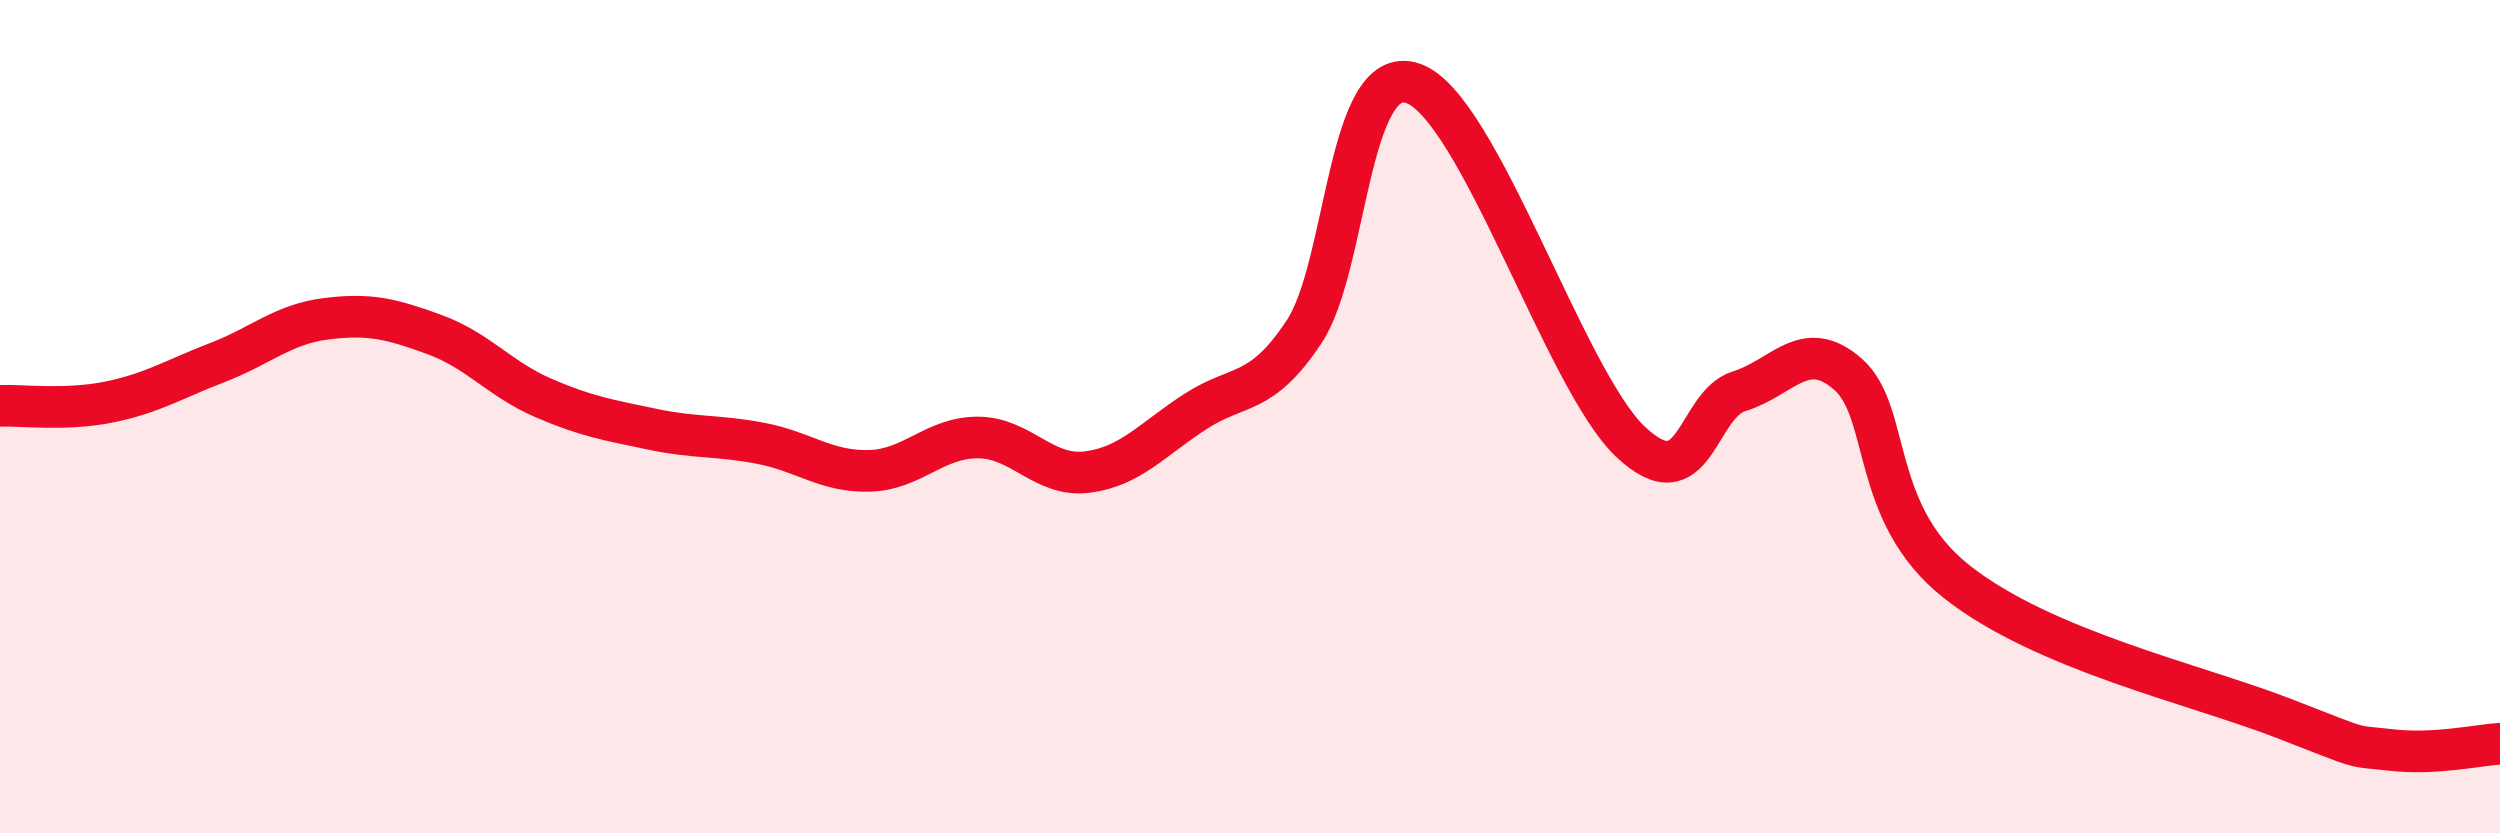 
    <svg width="60" height="20" viewBox="0 0 60 20" xmlns="http://www.w3.org/2000/svg">
      <path
        d="M 0,9.74 C 0.52,9.72 1.57,9.86 2.61,9.65 C 3.65,9.44 4.18,9.1 5.22,8.7 C 6.26,8.3 6.79,7.78 7.83,7.65 C 8.87,7.52 9.39,7.65 10.43,8.03 C 11.47,8.41 12,9.1 13.04,9.55 C 14.08,10 14.61,10.08 15.65,10.3 C 16.69,10.52 17.22,10.44 18.26,10.64 C 19.3,10.84 19.83,11.33 20.87,11.3 C 21.91,11.27 22.44,10.49 23.48,10.5 C 24.52,10.51 25.05,11.46 26.09,11.33 C 27.13,11.2 27.66,10.54 28.7,9.87 C 29.74,9.2 30.26,9.53 31.3,7.96 C 32.34,6.39 32.34,1.47 33.91,2 C 35.48,2.53 37.56,9.12 39.13,10.6 C 40.7,12.08 40.7,9.71 41.74,9.39 C 42.78,9.07 43.31,8.07 44.35,8.98 C 45.39,9.89 44.87,12.31 46.96,13.96 C 49.05,15.61 52.69,16.42 54.78,17.23 C 56.87,18.04 56.35,17.88 57.39,18 C 58.43,18.12 59.48,17.88 60,17.85L60 20L0 20Z"
        fill="#EB0A25"
        opacity="0.1"
        stroke-linecap="round"
        stroke-linejoin="round"
      />
      <path
        d="M 0,9.74 C 0.52,9.72 1.57,9.86 2.61,9.65 C 3.65,9.44 4.18,9.1 5.22,8.7 C 6.26,8.3 6.79,7.78 7.83,7.65 C 8.87,7.52 9.39,7.65 10.43,8.03 C 11.47,8.41 12,9.1 13.04,9.55 C 14.08,10 14.61,10.08 15.65,10.3 C 16.69,10.52 17.22,10.44 18.26,10.64 C 19.3,10.84 19.83,11.33 20.87,11.3 C 21.91,11.27 22.44,10.49 23.48,10.5 C 24.52,10.51 25.05,11.46 26.09,11.33 C 27.13,11.2 27.66,10.54 28.7,9.87 C 29.74,9.2 30.26,9.53 31.3,7.96 C 32.34,6.39 32.34,1.47 33.91,2 C 35.48,2.53 37.56,9.12 39.13,10.6 C 40.7,12.08 40.7,9.71 41.74,9.39 C 42.78,9.07 43.31,8.07 44.35,8.98 C 45.39,9.89 44.87,12.31 46.96,13.96 C 49.05,15.61 52.69,16.42 54.78,17.23 C 56.87,18.04 56.35,17.88 57.39,18 C 58.43,18.12 59.48,17.88 60,17.85"
        stroke="#EB0A25"
        stroke-width="1"
        fill="none"
        stroke-linecap="round"
        stroke-linejoin="round"
      />
    </svg>
  
